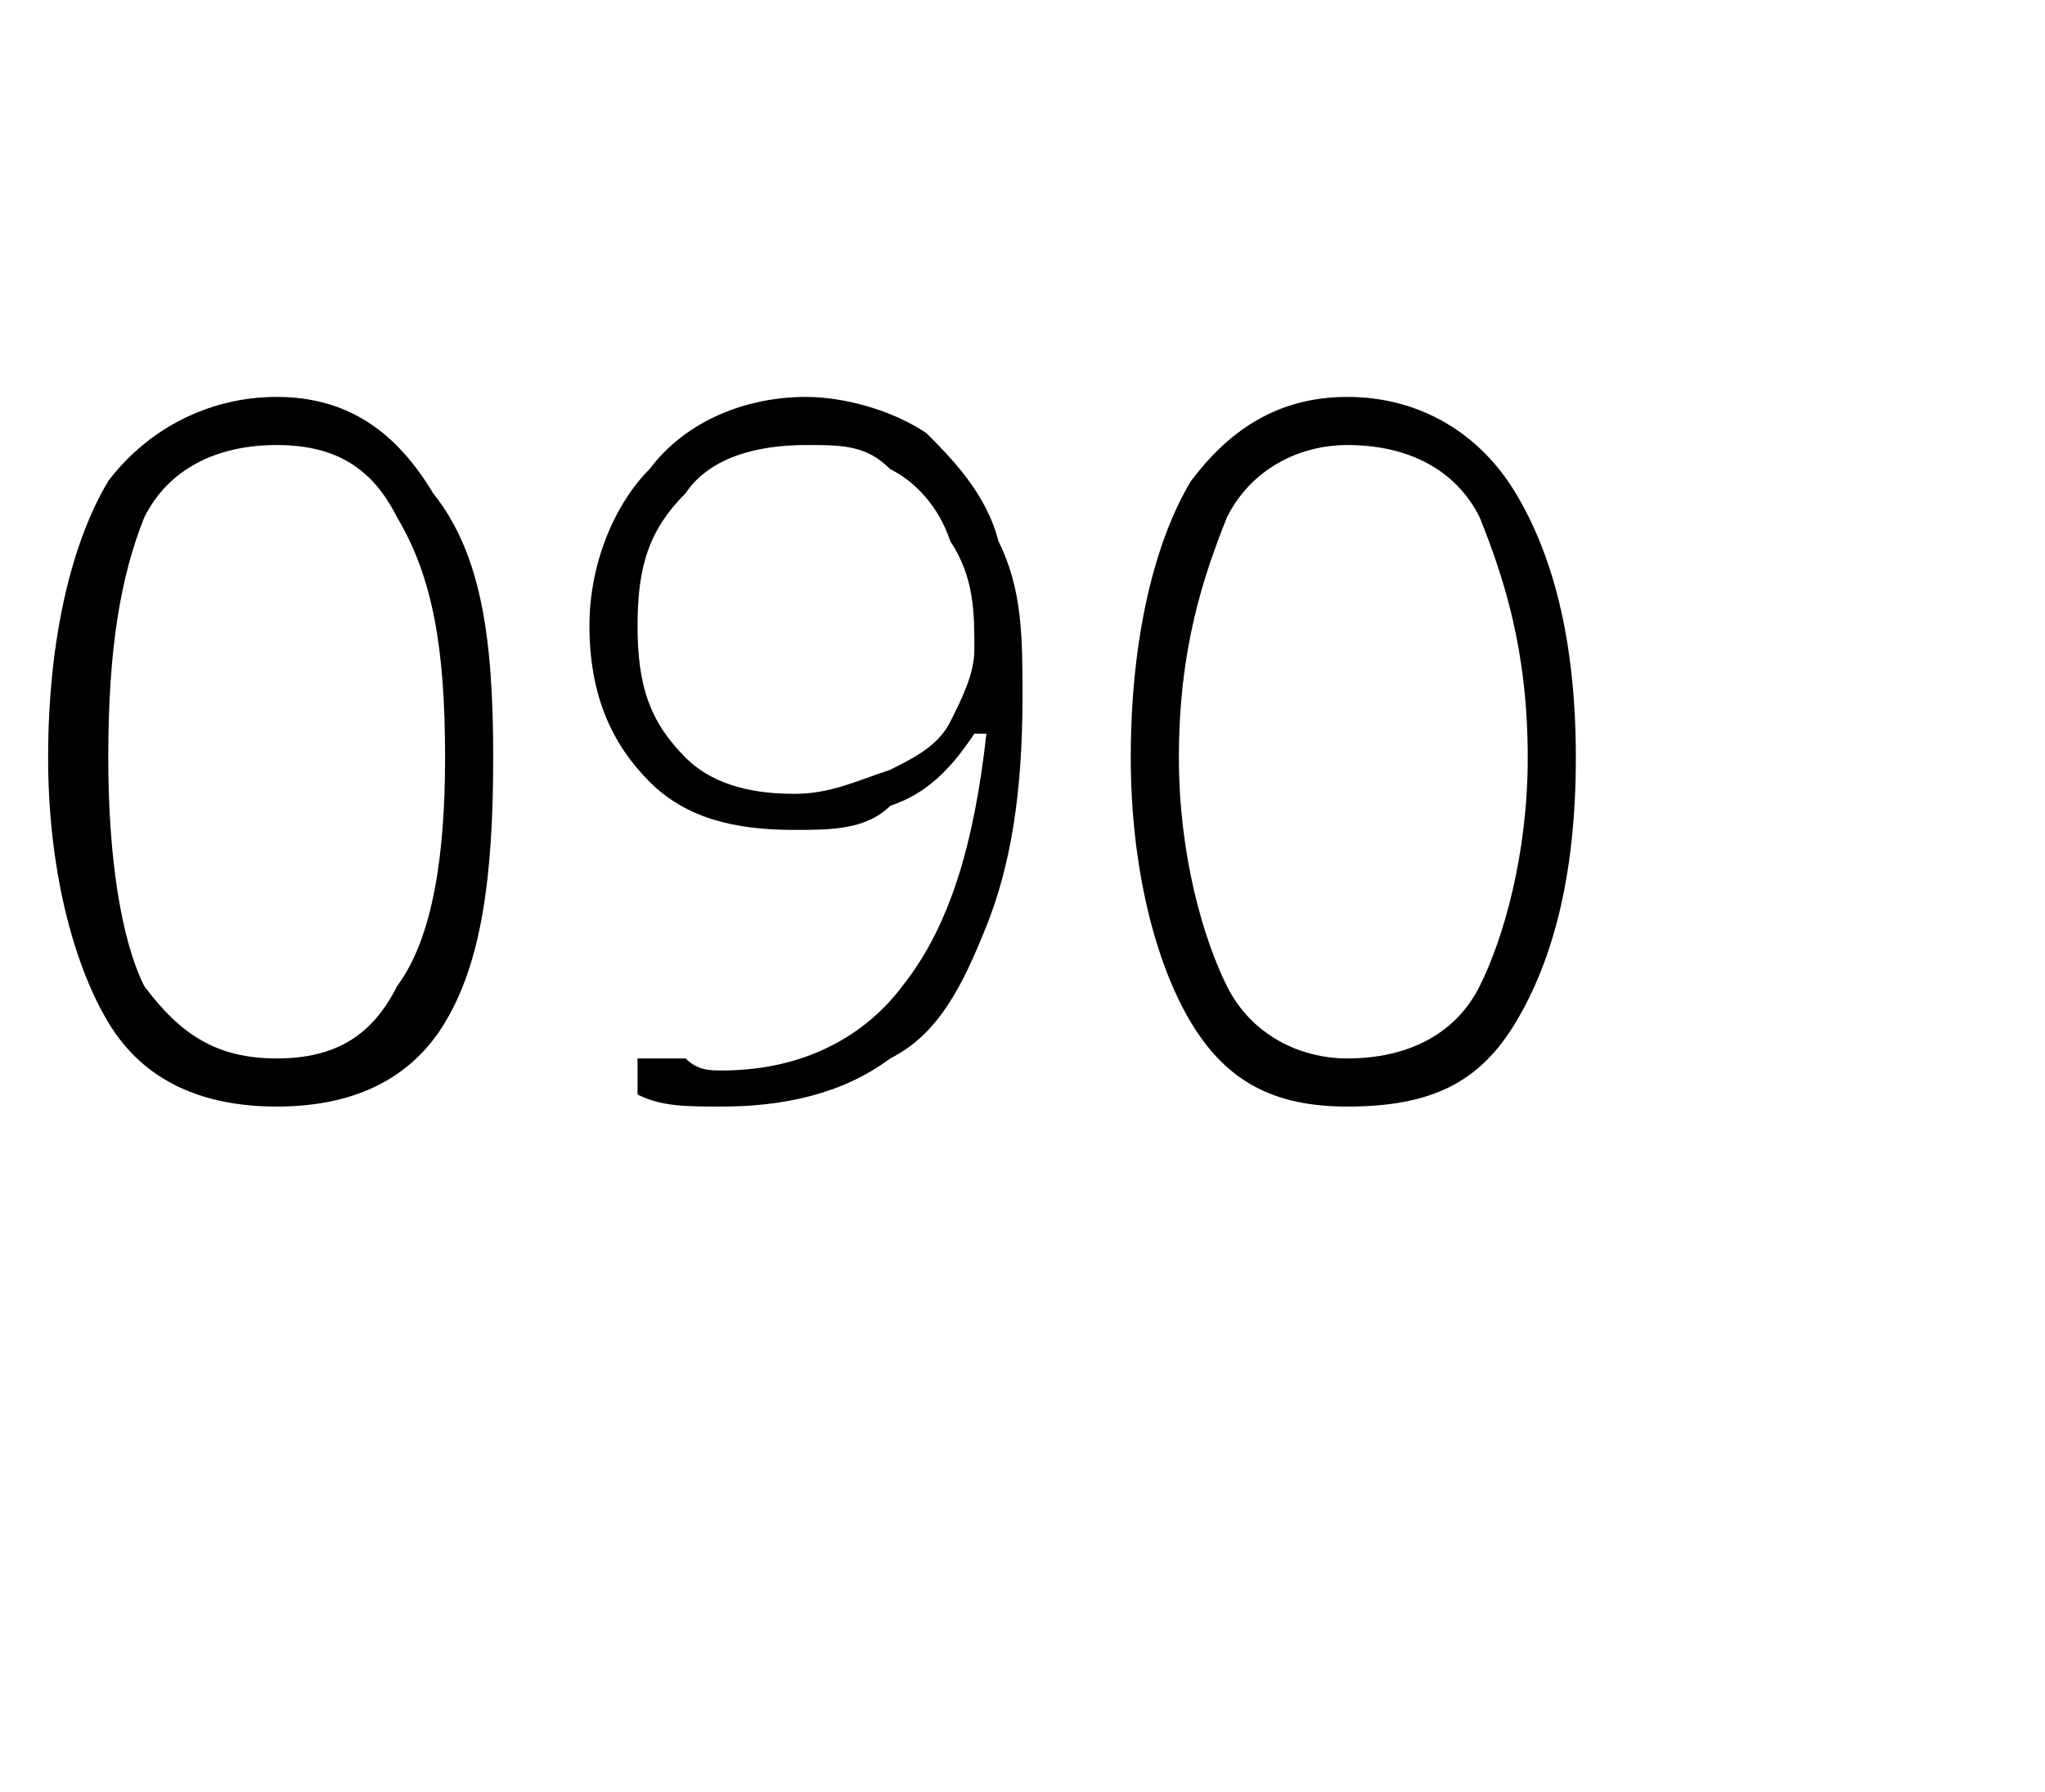<?xml version="1.0" standalone="no"?><!DOCTYPE svg PUBLIC "-//W3C//DTD SVG 1.1//EN" "http://www.w3.org/Graphics/SVG/1.1/DTD/svg11.dtd"><svg xmlns="http://www.w3.org/2000/svg" version="1.1" width="17px" height="14.9px" viewBox="0 -3 17 14.9" style="top:-3px"><desc>090</desc><defs/><g id="Polygon13202"><path d="m4.1 3.3c0 1-.1 1.7-.4 2.2c-.3.5-.8.7-1.4.7c-.6 0-1.1-.2-1.4-.7C.6 5 .4 4.2.4 3.3c0-1 .2-1.8.5-2.3c.3-.4.8-.7 1.4-.7c.6 0 1 .3 1.3.8c.4.5.5 1.2.5 2.2zm-3.2 0c0 .8.1 1.5.3 1.9c.3.4.6.6 1.1.6c.5 0 .8-.2 1-.6c.3-.4.4-1.1.4-1.9c0-.9-.1-1.5-.4-2c-.2-.4-.5-.6-1-.6c-.5 0-.9.2-1.1.6c-.2.5-.3 1.1-.3 2zm7.6-.5c0 .8-.1 1.4-.3 1.9c-.2.5-.4.9-.8 1.1c-.4.3-.9.4-1.4.4c-.3 0-.5 0-.7-.1v-.3h.4c.1.1.2.1.3.1c.7 0 1.2-.3 1.5-.7c.4-.5.6-1.2.7-2.1h-.1c-.2.3-.4.5-.7.6c-.2.2-.5.2-.8.2c-.5 0-.9-.1-1.2-.4c-.3-.3-.5-.7-.5-1.3c0-.5.2-1 .5-1.3c.3-.4.8-.6 1.3-.6c.3 0 .7.1 1 .3c.2.2.5.5.6.9c.2.4.2.8.2 1.3zM6.7.7c-.4 0-.8.1-1 .4c-.3.3-.4.6-.4 1.1c0 .5.1.8.4 1.1c.2.2.5.3.9.3c.3 0 .5-.1.8-.2c.2-.1.4-.2.5-.4c.1-.2.2-.4.2-.6c0-.3 0-.6-.2-.9c-.1-.3-.3-.5-.5-.6C7.2.7 7 .7 6.7.7zm6.4 2.6c0 1-.2 1.7-.5 2.2c-.3.5-.7.7-1.4.7c-.6 0-1-.2-1.3-.7c-.3-.5-.5-1.3-.5-2.2c0-1 .2-1.8.5-2.3c.3-.4.7-.7 1.3-.7c.6 0 1.1.3 1.4.8c.3.5.5 1.2.5 2.2zm-3.3 0c0 .8.2 1.5.4 1.9c.2.4.6.6 1 .6c.5 0 .9-.2 1.1-.6c.2-.4.4-1.1.4-1.9c0-.9-.2-1.5-.4-2c-.2-.4-.6-.6-1.1-.6c-.4 0-.8.2-1 .6c-.2.5-.4 1.1-.4 2z" stroke="none" fill="#000"/></g></svg>